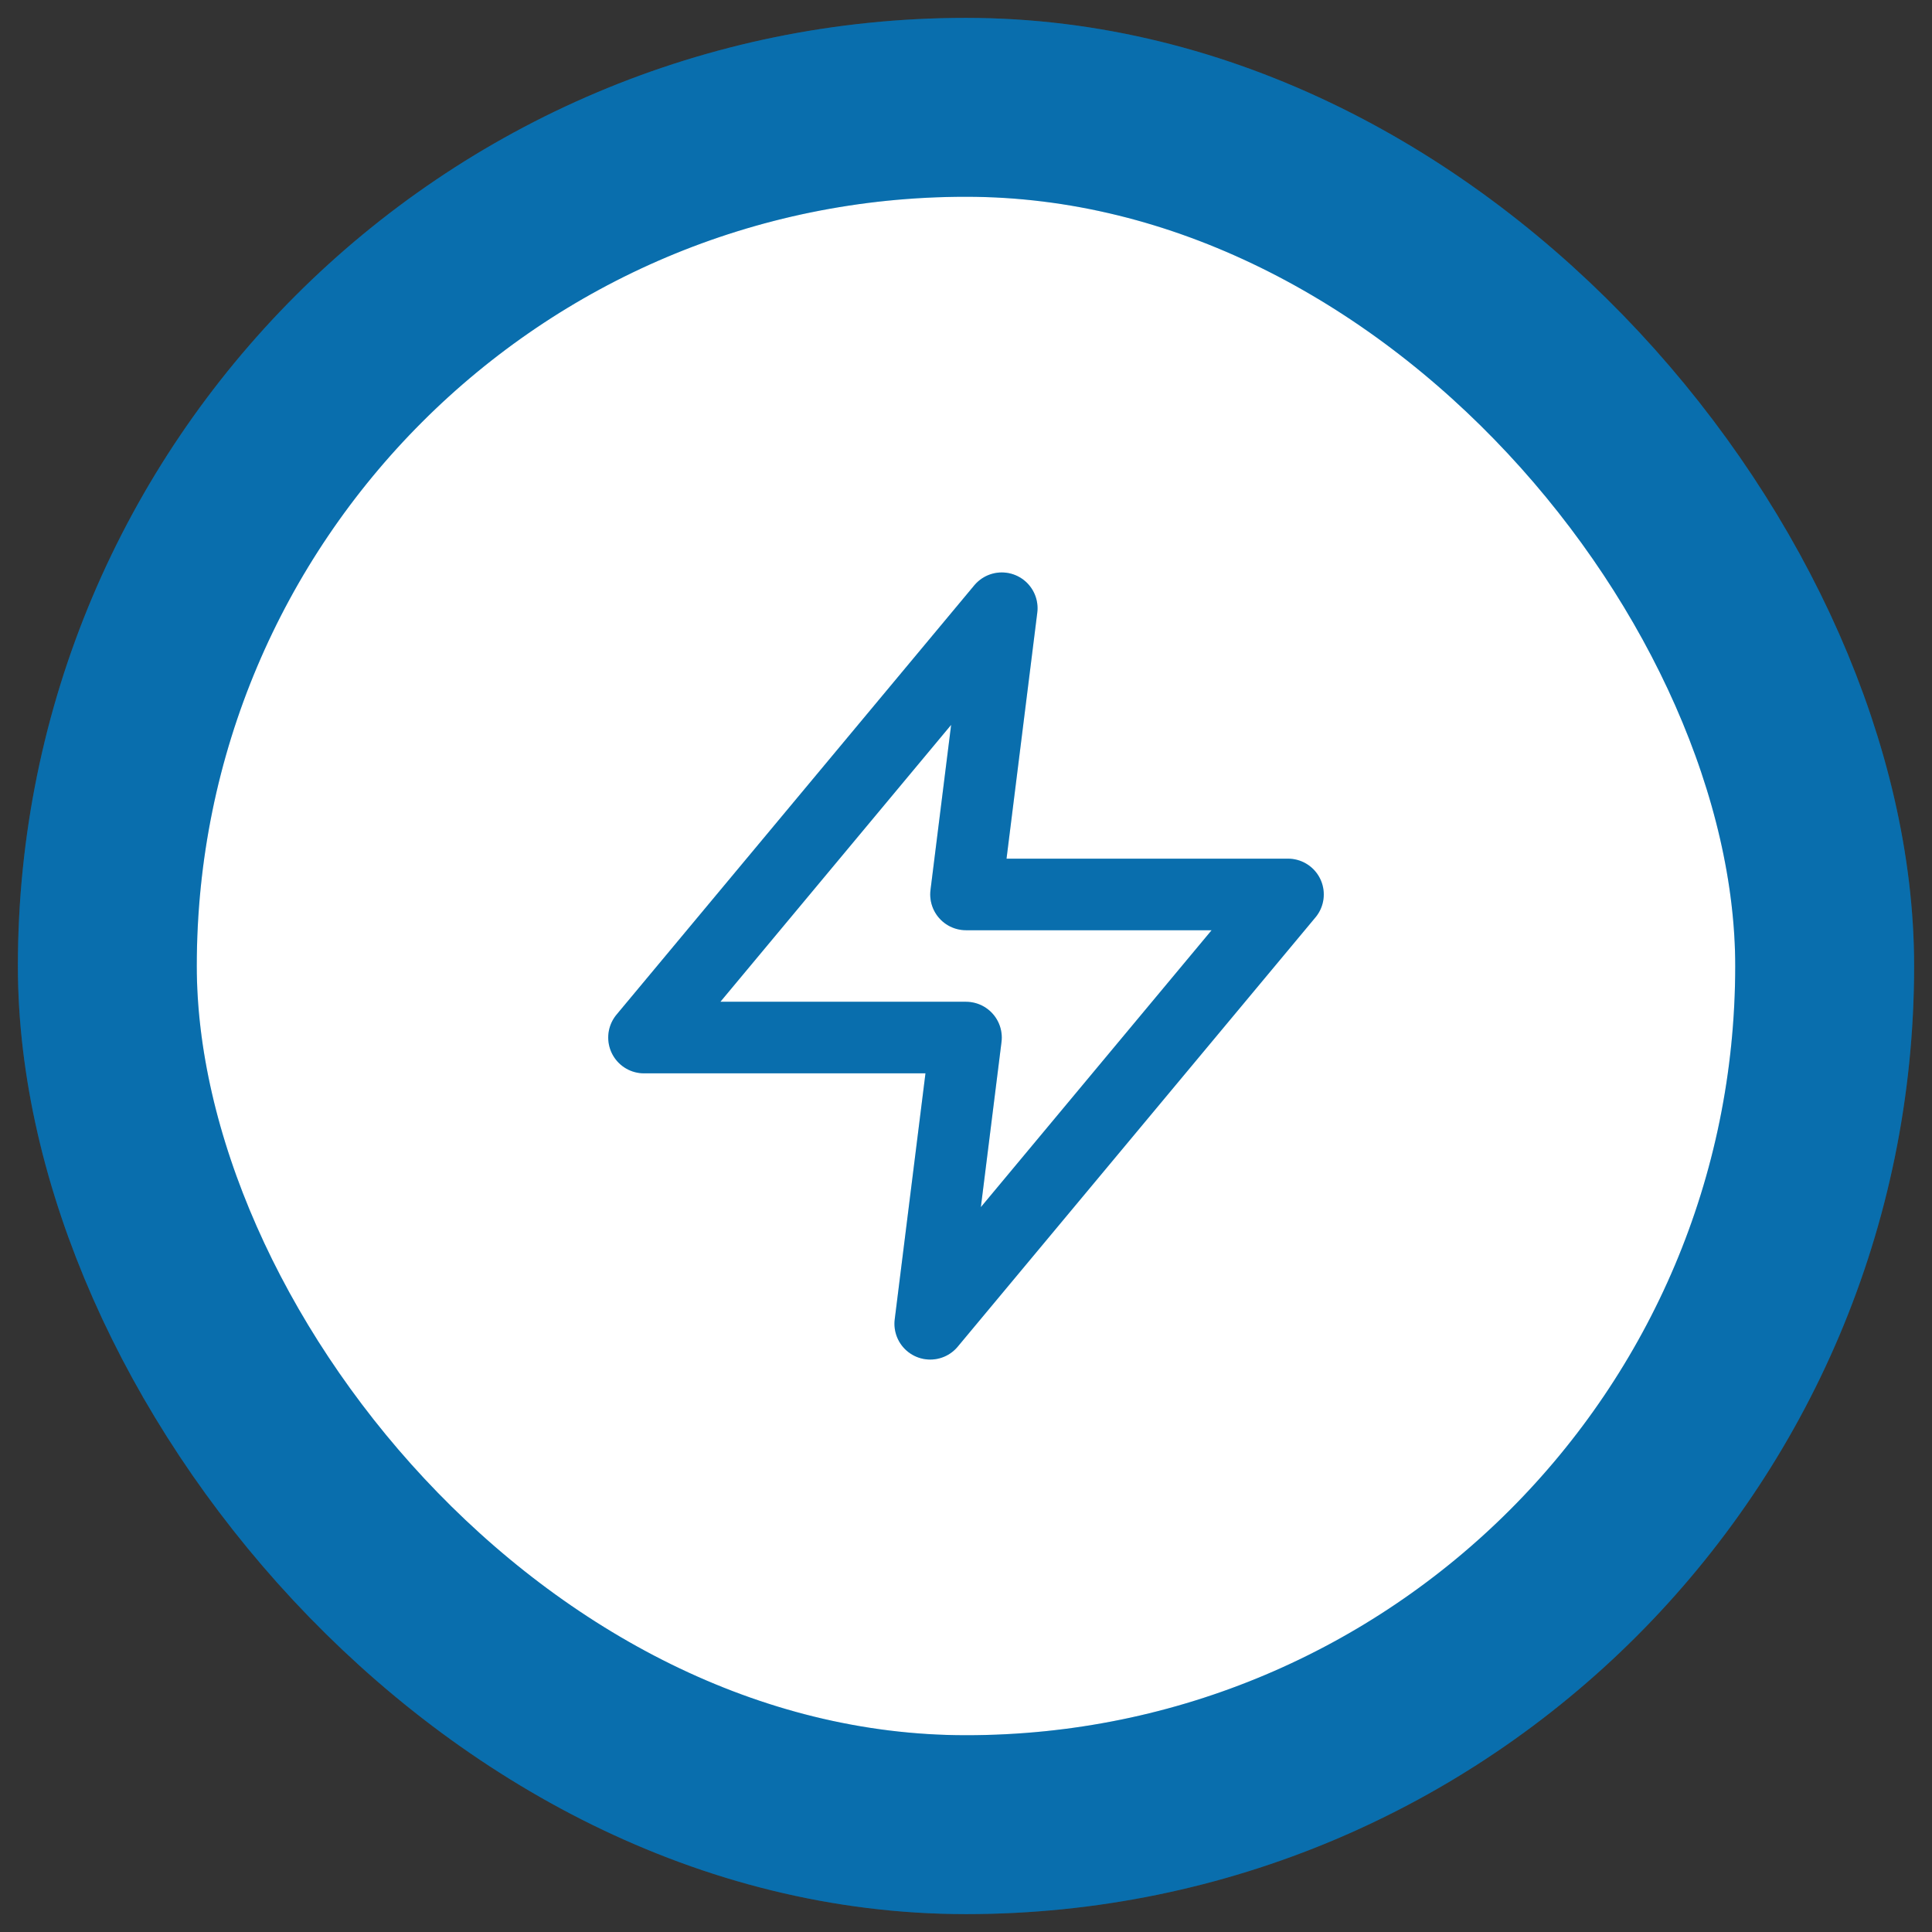 <svg width="54" height="54" viewBox="0 0 54 54" fill="none" xmlns="http://www.w3.org/2000/svg">
<rect x="0" y="0" width="54" height="54" fill="#333333" stroke="none"/>
<rect x="3" y="3" width="48" height="48" rx="24" fill="white"/>
<rect x="3" y="3" width="48" height="48" rx="24" stroke="#0B8AD8" stroke-width="5"/>
<rect x="3" y="3" width="48" height="48" rx="24" stroke="black" stroke-opacity="0.2" stroke-width="5"/>
<path d="M28 17L18 29H27L26 37L36 25H27L28 17Z" stroke="#0B8AD8" stroke-width="2" stroke-linecap="round" stroke-linejoin="round"/>
<path d="M28 17L18 29H27L26 37L36 25H27L28 17Z" stroke="black" stroke-opacity="0.2" stroke-width="2" stroke-linecap="round" stroke-linejoin="round"/>
</svg>
